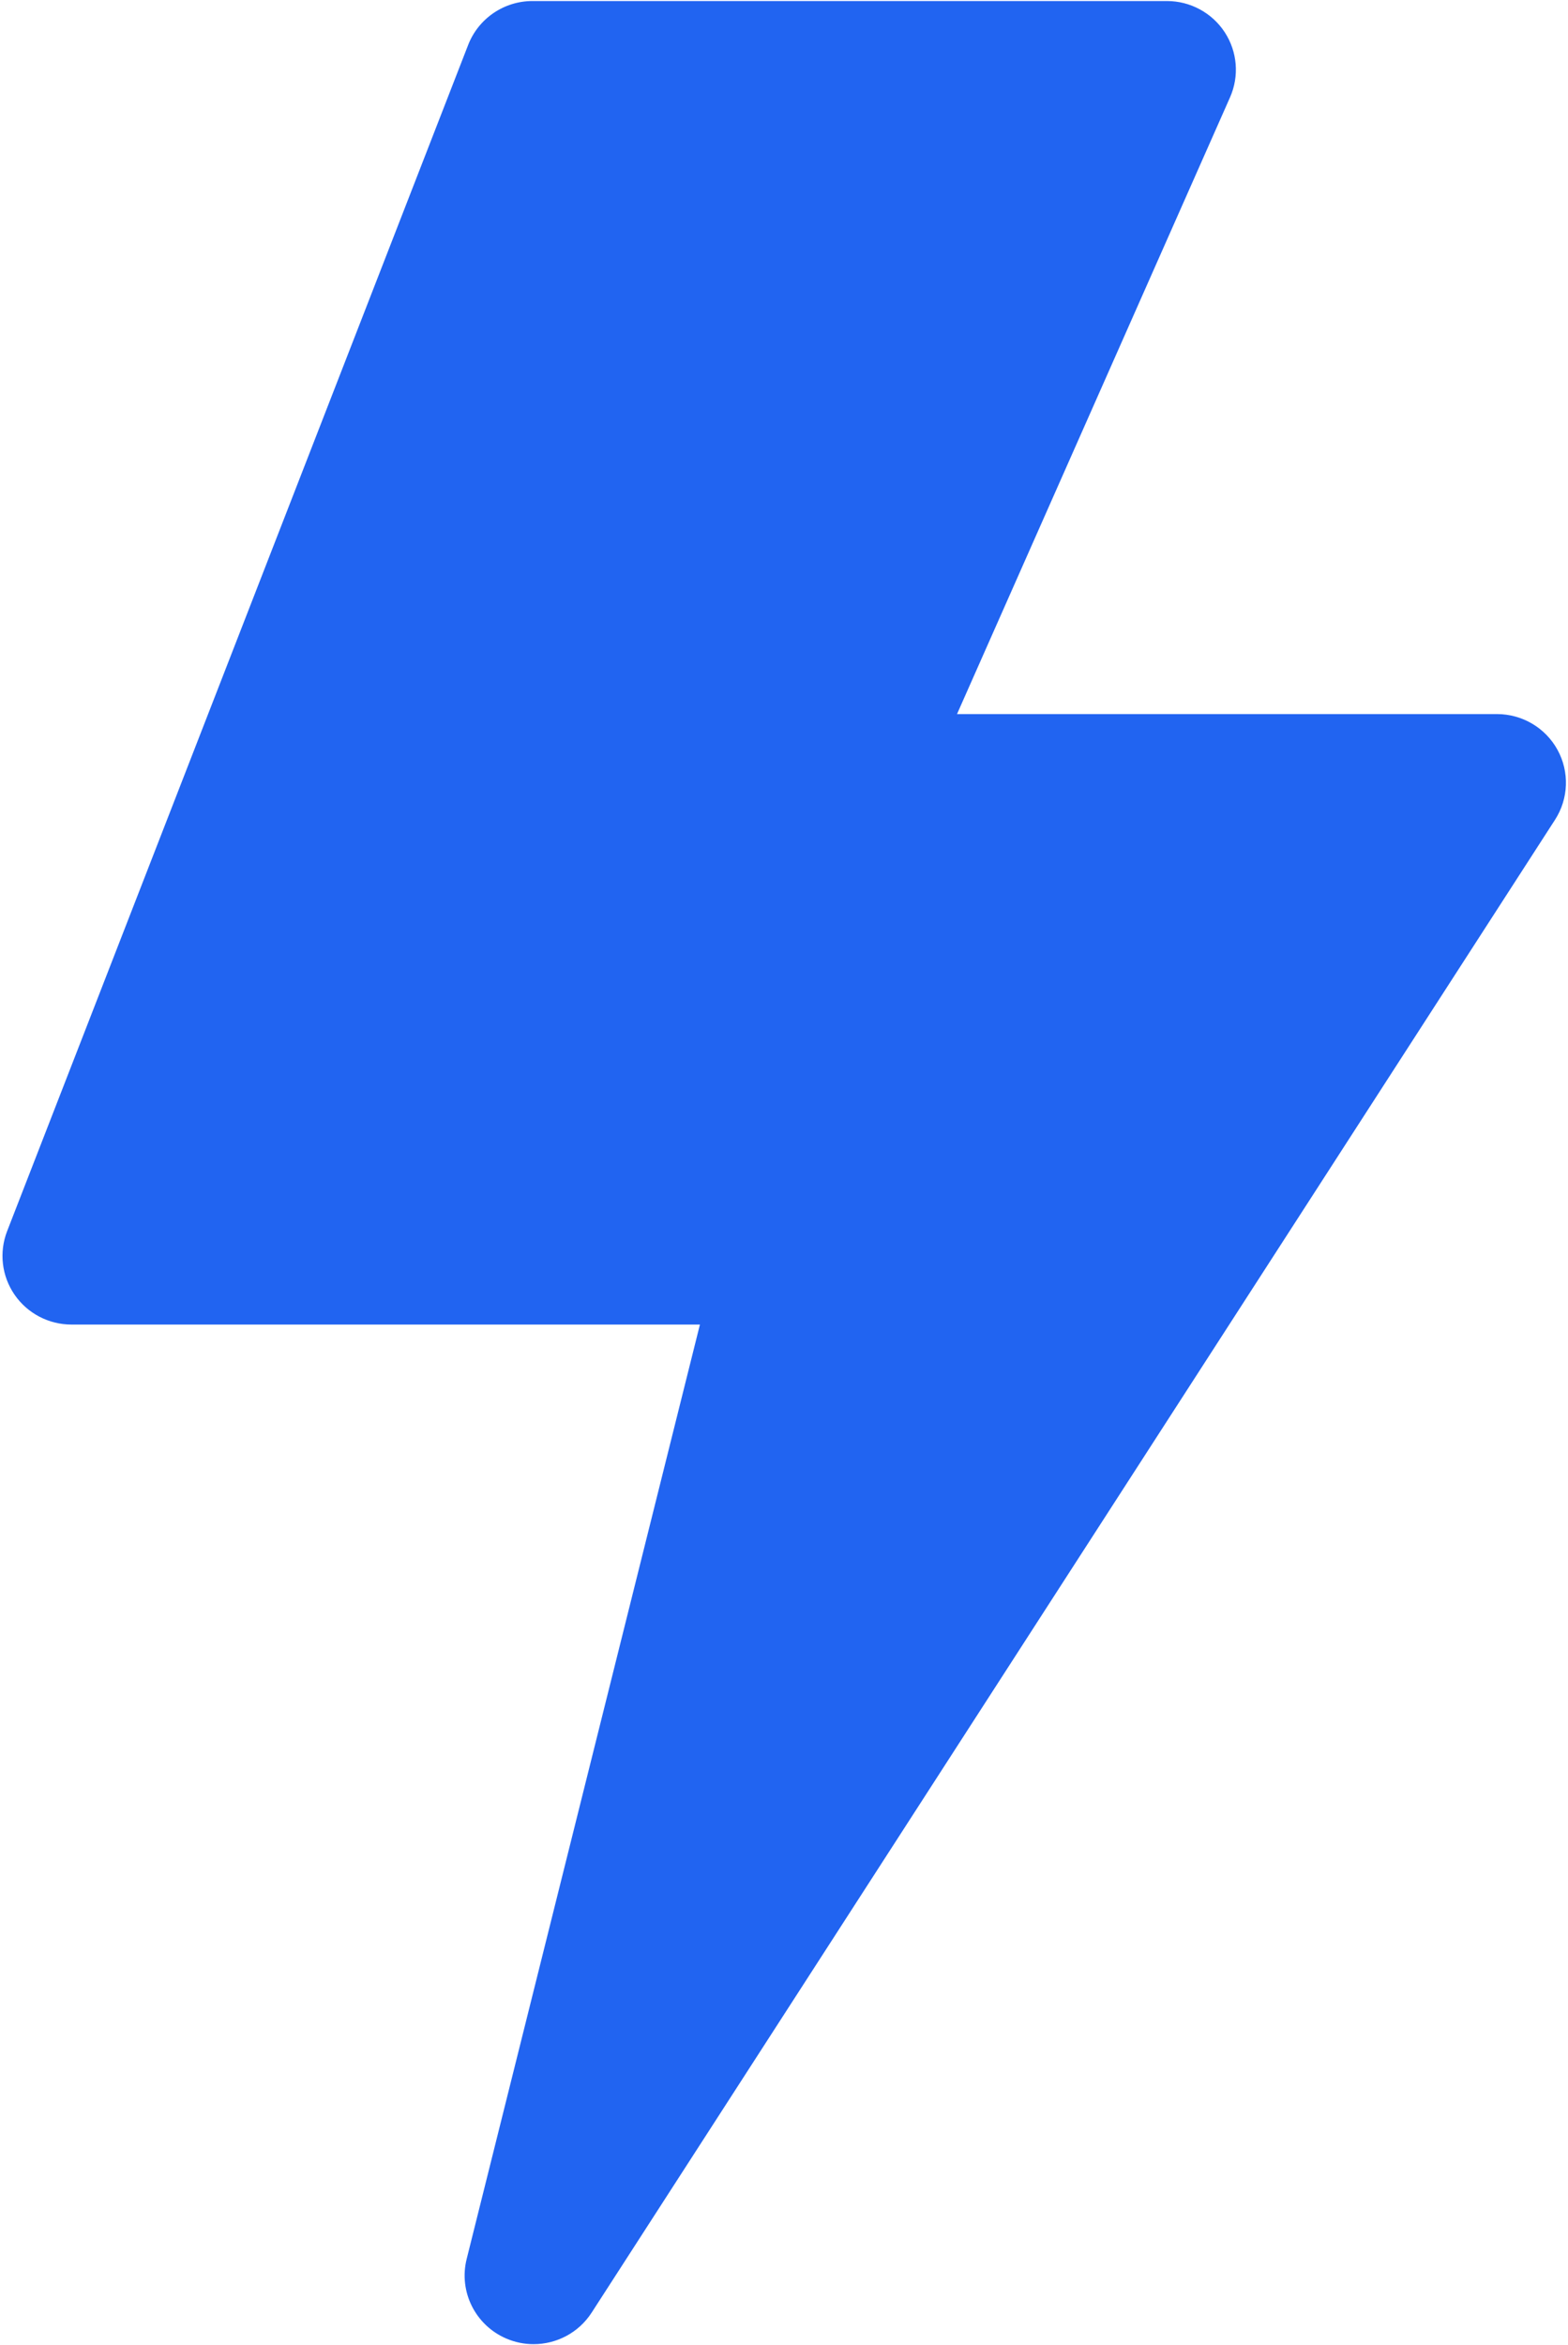 <?xml version="1.0" encoding="UTF-8"?> <svg xmlns="http://www.w3.org/2000/svg" width="530" height="792" viewBox="0 0 530 792" fill="none"><path d="M180.357 791.753C177.262 791.753 174.127 791.138 171.133 789.853C160.656 785.36 154.989 773.985 157.74 762.973L236.58 447.374H24.154C16.465 447.374 9.27 443.604 4.923 437.296C0.576 430.988 -0.363 422.955 2.41 415.823L158.247 15.169C161.72 6.237 170.359 0.348 179.991 0.348L394.425 0.348C402.304 0.348 409.65 4.305 413.955 10.868C418.257 17.431 418.938 25.711 415.761 32.882L323.484 241.181H505.988C514.515 241.181 522.361 245.811 526.449 253.252C530.537 260.693 530.213 269.76 525.605 276.895L199.984 781.094C195.581 787.913 188.094 791.753 180.357 791.753Z" fill="#2164F1"></path></svg> 